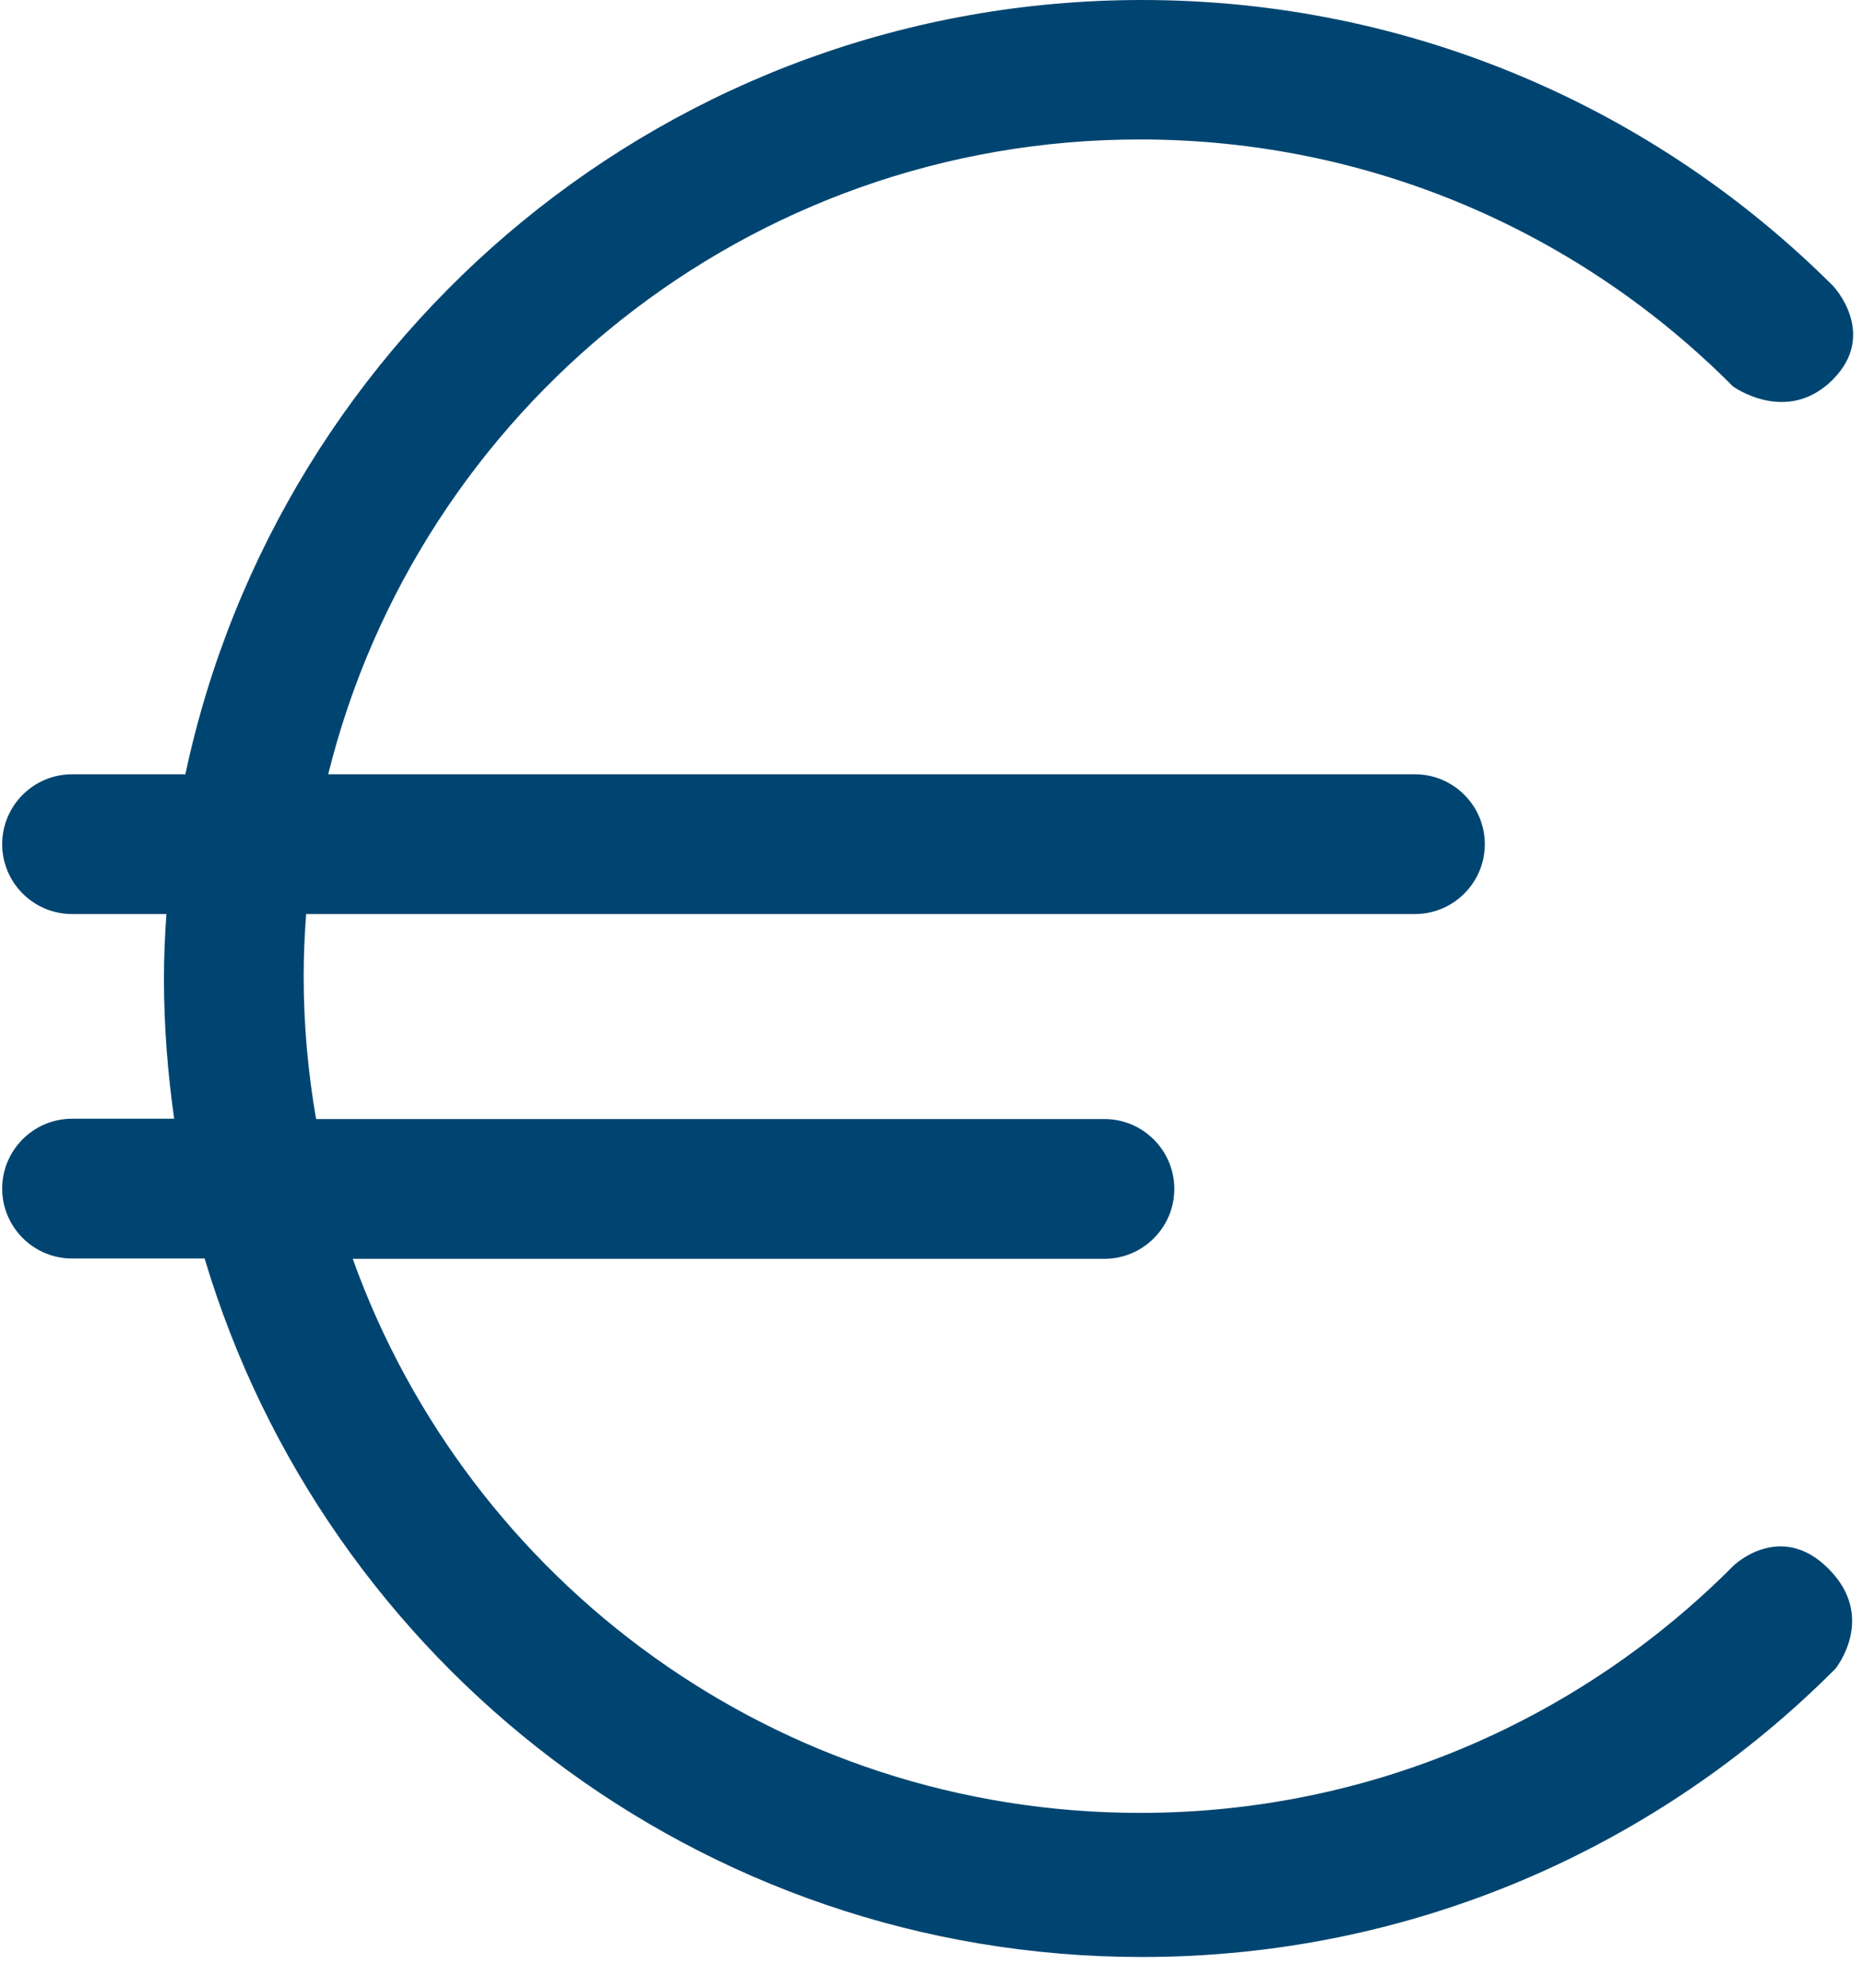 <svg width="60" height="64" viewBox="0 0 60 64" fill="none" xmlns="http://www.w3.org/2000/svg">
<g clip-path="url(#clip0_476_3397)">
<path d="M58.89 50.51C60.46 52.08 59.11 53.73 59.11 53.73C53.4 59.46 45.51 63.01 36.78 63.01C22.51 63.01 10.47 53.52 6.59 40.52H2.32C1.08 40.52 0.07 39.51 0.07 38.27C0.07 37.03 1.08 36.02 2.32 36.02H5.61C5.4 34.55 5.28 33.04 5.28 31.51C5.28 30.81 5.31 30.12 5.36 29.43H2.32C1.08 29.43 0.07 28.42 0.07 27.18C0.07 25.94 1.08 24.93 2.32 24.93H5.97C9 10.68 21.64 0 36.78 0C45.47 0 53.34 3.52 59.04 9.21C59.04 9.21 60.5 10.75 59.02 12.23C57.54 13.7 55.81 12.44 55.81 12.44C50.93 7.53 44.18 4.49 36.71 4.49C24.08 4.49 13.48 13.19 10.57 24.93H45.57C46.81 24.93 47.82 25.94 47.82 27.18C47.82 28.42 46.81 29.43 45.57 29.43H9.86C9.81 30.09 9.78 30.76 9.78 31.43C9.78 33 9.92 34.53 10.18 36.03H35.57C36.81 36.03 37.82 37.04 37.82 38.28C37.82 39.52 36.81 40.53 35.57 40.53H11.36C15.09 50.93 25.03 58.37 36.72 58.37C44.18 58.37 50.93 55.33 55.81 50.43C55.81 50.42 57.33 48.94 58.89 50.51Z" fill="#004571"/>
</g>
<defs>
<clipPath id="clip0_476_3397">
<rect width="59.61" height="63.01" fill="white" transform="translate(0.07)"/>
</clipPath>
</defs>
</svg>

